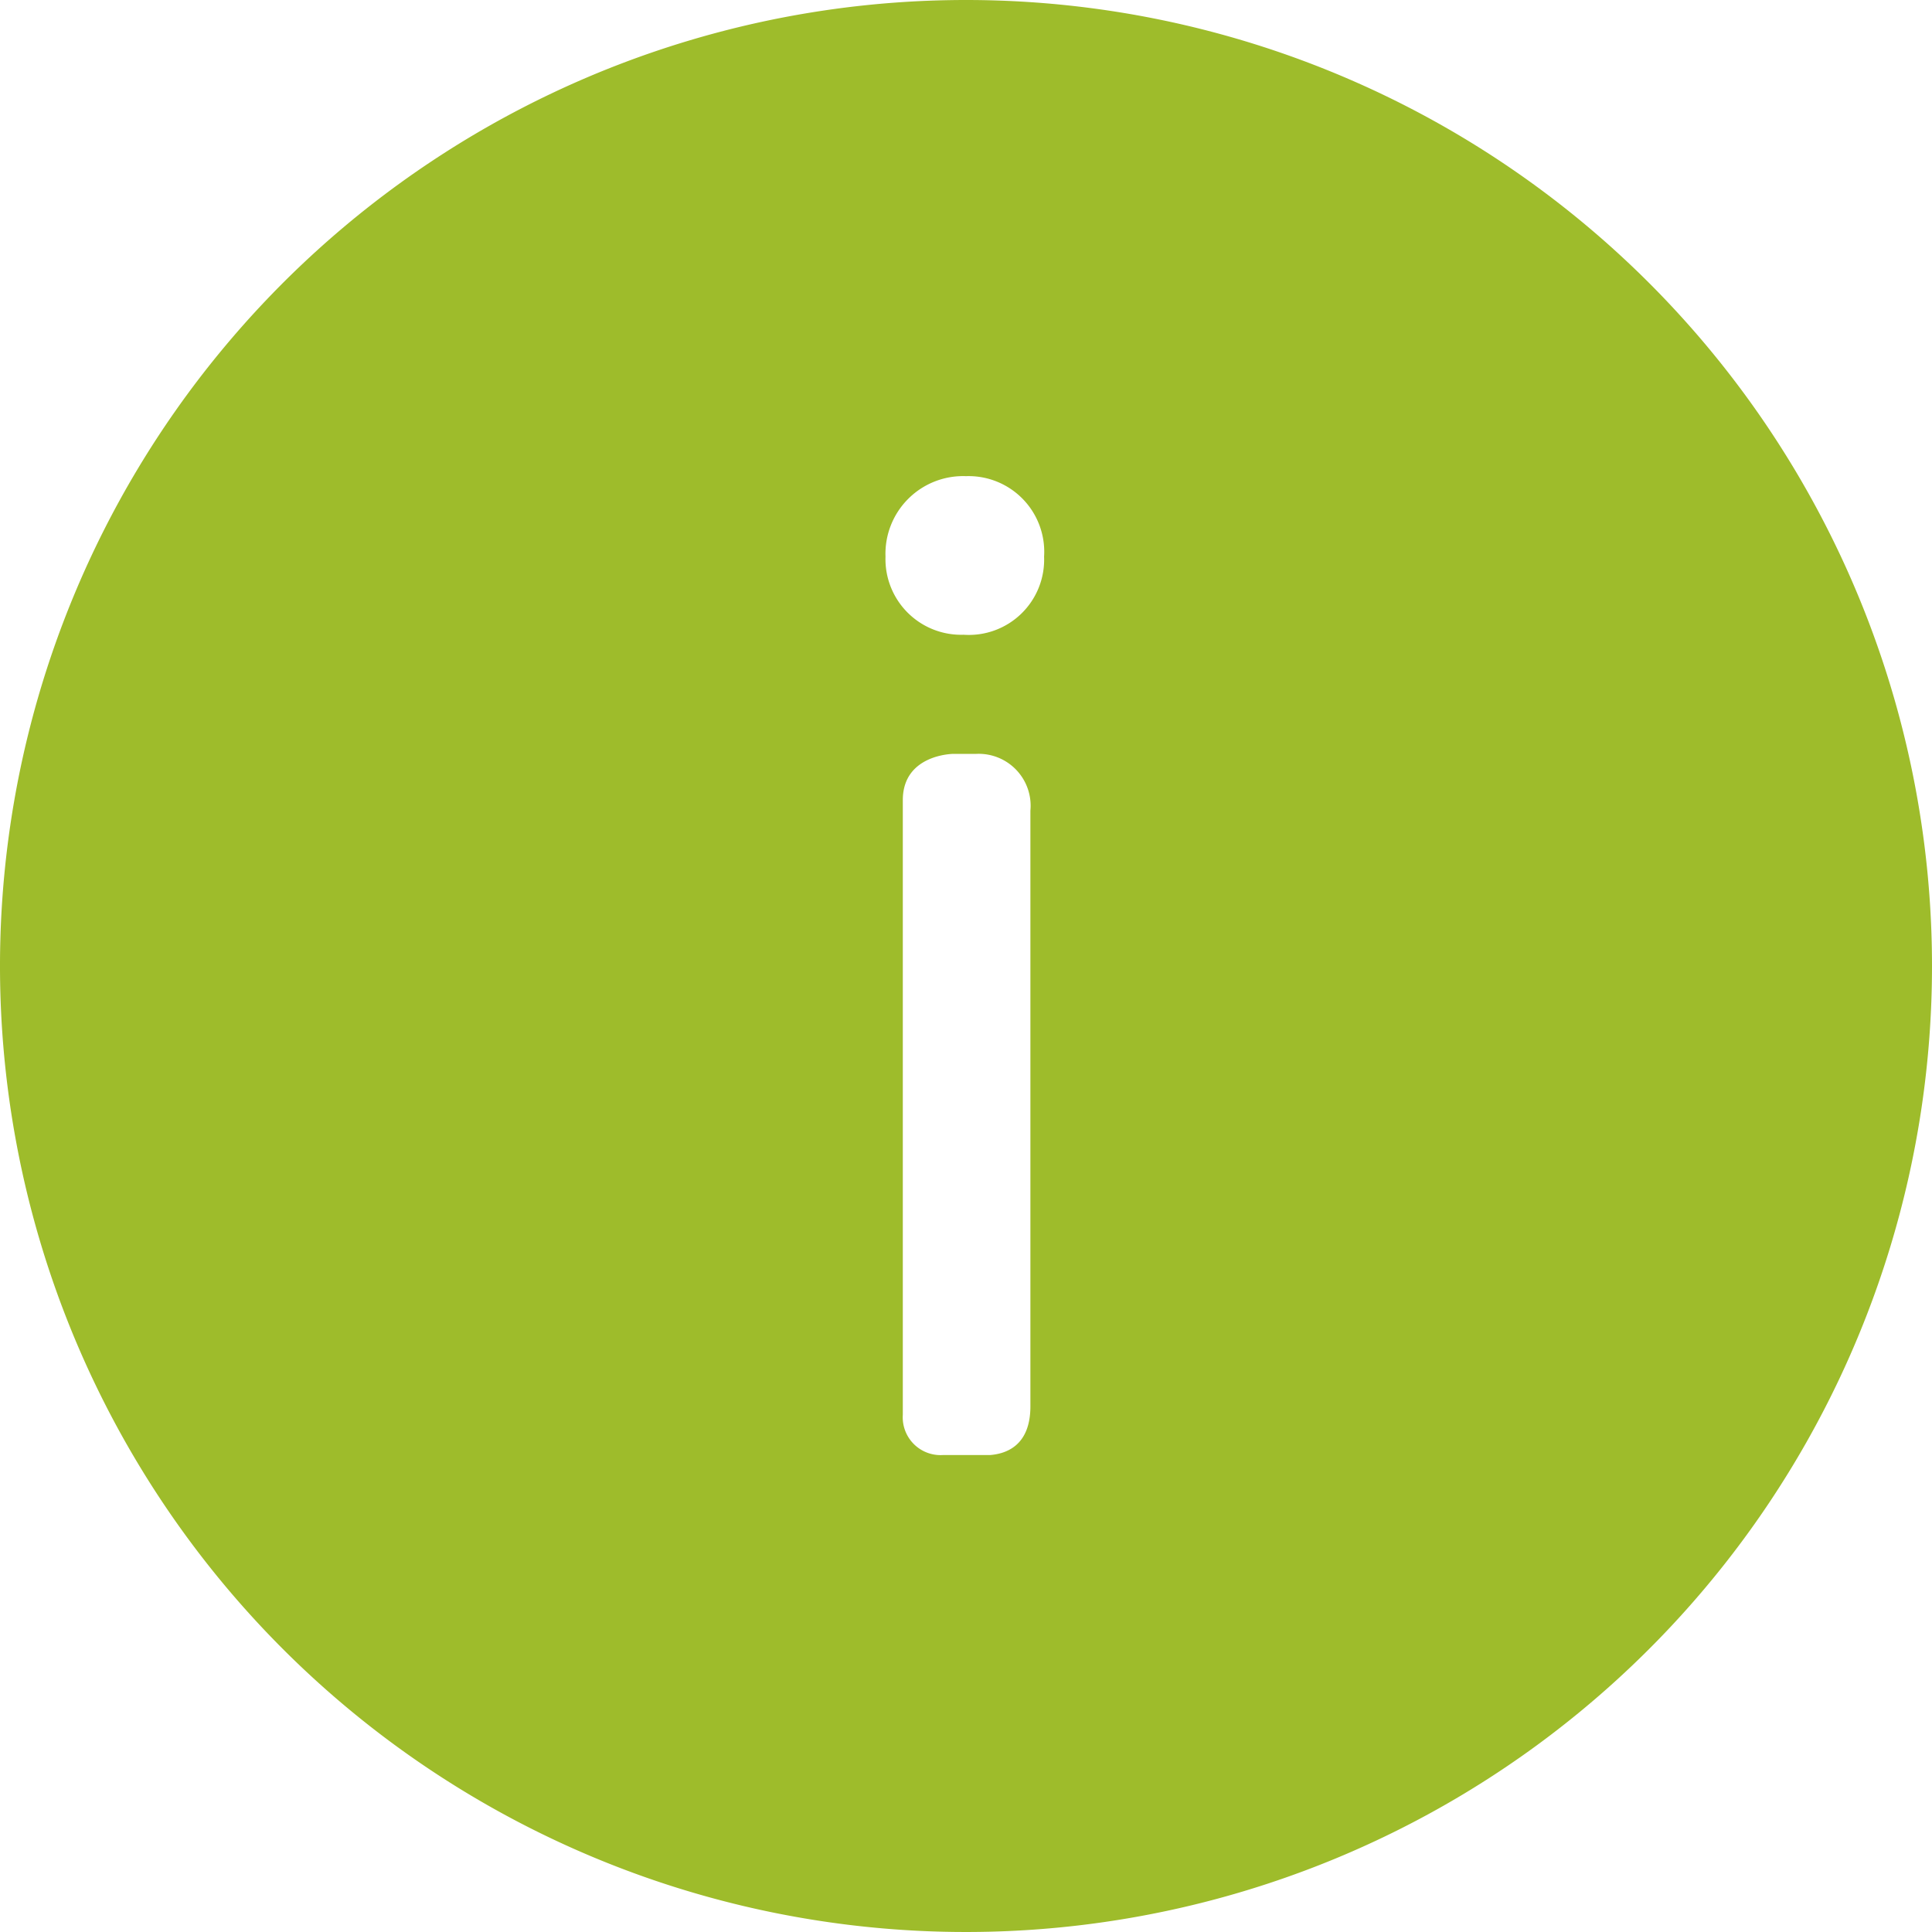 <svg id="Layer_1" data-name="Layer 1" xmlns="http://www.w3.org/2000/svg" viewBox="0 0 48 48"><defs><style>.cls-1{fill:#9ebc2b;}</style></defs><title>Infokeb</title><path class="cls-1" d="M24,0A24,24,0,1,0,48,24,24,24,0,0,0,24,0Zm1.6,34.94c0,1-.63,1.18-1,1.21H23.43a.94.94,0,0,1-1-1V19.88c0-1.14,1.25-1.15,1.25-1.15h.57a1.29,1.29,0,0,1,1.35,1.41ZM23.94,15.77A1.88,1.88,0,0,1,22,13.83a1.93,1.93,0,0,1,2-2,1.88,1.88,0,0,1,1.94,2A1.87,1.87,0,0,1,23.94,15.77Z"/></svg>